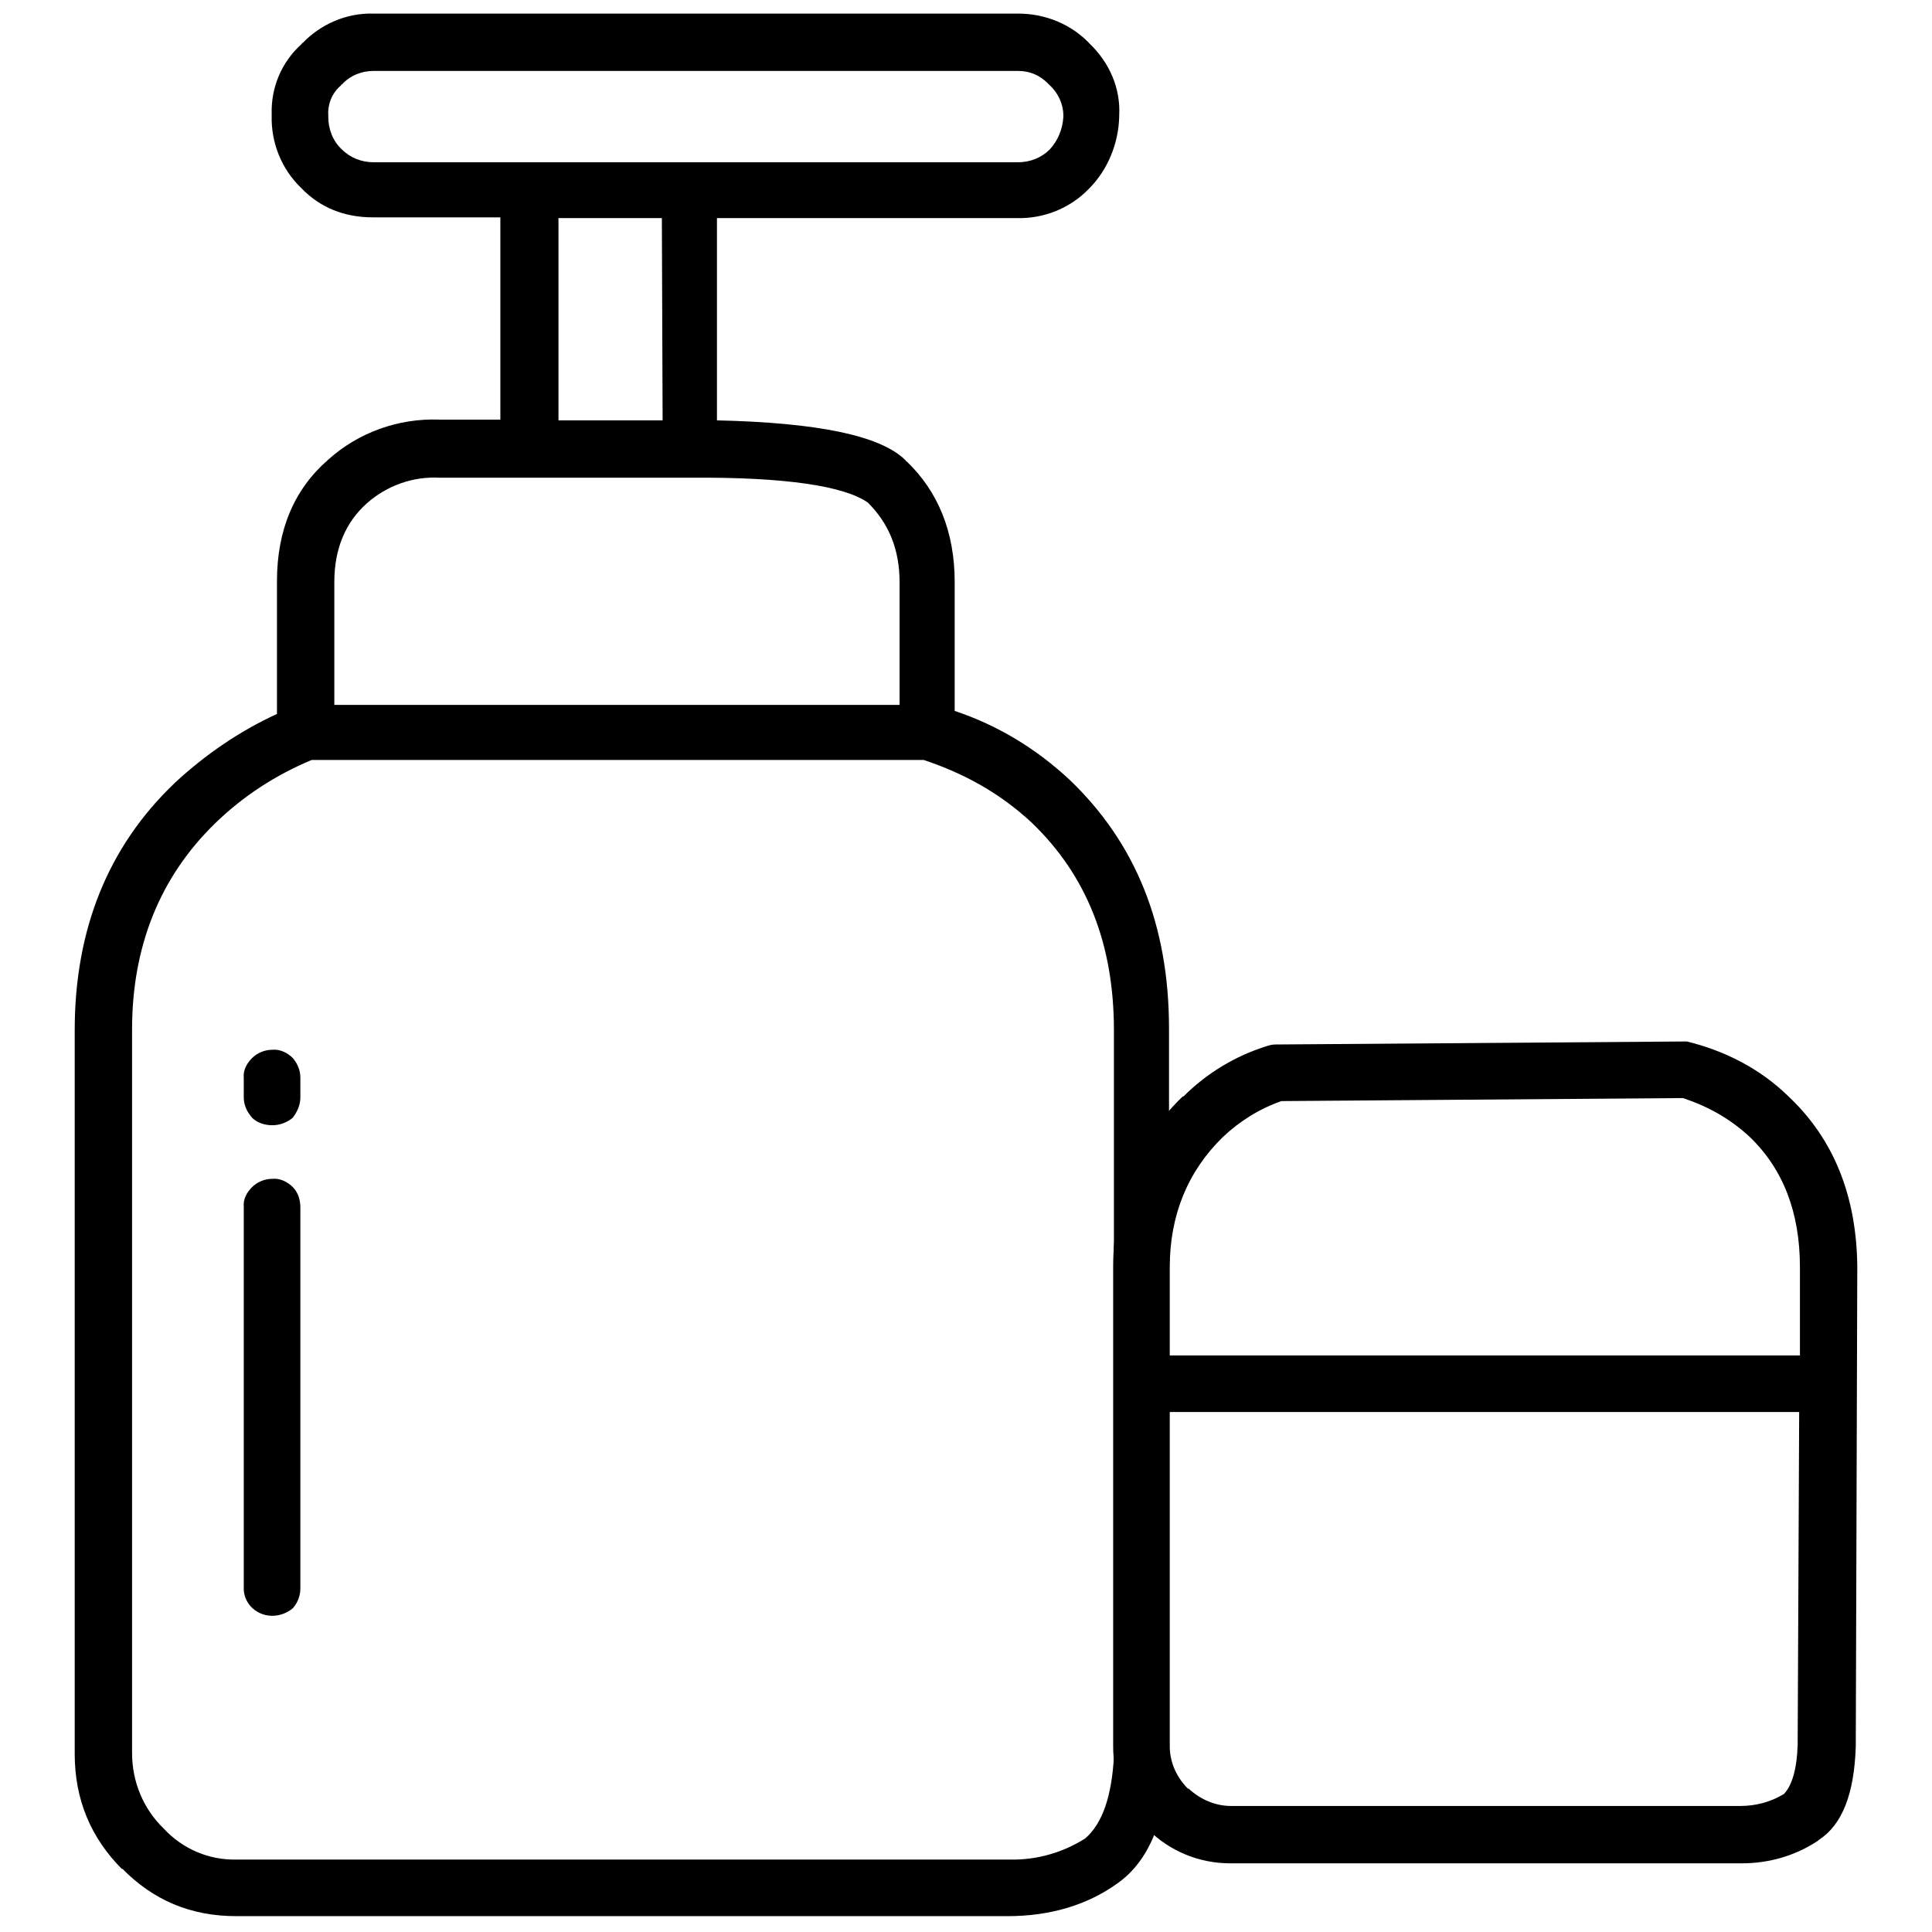 <?xml version="1.0" encoding="utf-8"?>
<!-- Svg Vector Icons : http://www.onlinewebfonts.com/icon -->
<!DOCTYPE svg PUBLIC "-//W3C//DTD SVG 1.1//EN" "http://www.w3.org/Graphics/SVG/1.1/DTD/svg11.dtd">
<svg version="1.1" xmlns="http://www.w3.org/2000/svg" xmlns:xlink="http://www.w3.org/1999/xlink" x="0px" y="0px" viewBox="0 0 256 256" enable-background="new 0 0 256 256" xml:space="preserve">
<g> <path fill="#000000" d="M144.4,5.8l0.1,0.1c-2.5-2.7-6-4.1-9.6-4.1H49.5c-3.6-0.1-7,1.4-9.4,3.9c-0.1,0-0.1,0-0.1,0.1 c-2.7,2.4-4.1,5.8-4,9.3v0.2c-0.1,3.6,1.3,7.1,3.9,9.6c2.5,2.6,5.7,3.9,9.5,3.9h16.9v26.8h-8.1c-5.4-0.2-10.7,1.7-14.7,5.3 c-4.5,3.9-6.8,9.3-6.8,16.1v17.6c-5,2.3-9.5,5.4-13.5,9.1l-0.1,0.1c-8.8,8.4-13.2,19.4-13.2,32.7v95.9c0,6,2.1,11.1,6.3,15.3v-0.1 c4.1,4.2,9.1,6.3,15.1,6.3h102.2c5.7,0,10.6-1.5,14.5-4.3c4.2-2.9,6.5-8.4,6.9-16.6v-96.7c0-13.7-4.4-24.6-13.2-33 c-4.4-4.1-9.5-7.2-15.2-9.1V77.1c0-6.6-2.2-12-6.4-16c-0.1,0-0.1,0-0.1-0.1c-3.3-3.3-11.7-5-25-5.3V28.9h39.7 c3.6,0.1,7.1-1.3,9.6-3.9V25c2.5-2.5,3.9-6,4-9.5v-0.2C148.5,11.7,147,8.3,144.4,5.8L144.4,5.8z M139.1,11.3c1.1,1,1.8,2.5,1.8,4 v0.2c-0.1,1.6-0.7,3.1-1.8,4.3c-1.1,1.1-2.6,1.7-4.2,1.7H49.5c-1.6,0-3.1-0.6-4.2-1.7c-1.2-1.1-1.8-2.7-1.8-4.3v-0.2 c-0.1-1.5,0.5-3,1.7-4c0-0.1,0-0.1,0.1-0.1c1.1-1.2,2.6-1.8,4.2-1.8h85.4C136.5,9.4,137.9,10,139.1,11.3L139.1,11.3z M48.6,66.7 c2.7-2.4,6.2-3.6,9.7-3.4h33.3c12.4-0.1,20.3,1.1,23.4,3.3c2.8,2.8,4.2,6.2,4.2,10.6v16.2H44.3V77.1C44.3,72.7,45.8,69.2,48.6,66.7 z M74,28.9h13.7l0.1,26.8H74V28.9z M136.7,109c7.3,7,10.9,16.1,10.9,27.5v96.3c-0.3,5.2-1.5,8.8-3.8,10.8c-3,1.9-6.5,2.9-10.1,2.8 H31.4c-3.7,0.1-7.2-1.4-9.7-4.1c-2.7-2.6-4.2-6.2-4.2-10v-95.9c0-11,3.7-20.2,11-27.3c3.7-3.6,8-6.4,12.8-8.4h81.1 C127.8,102.5,132.5,105.1,136.7,109z"/> <path fill="#000000" d="M39.8,145.4v-2.6c0-1-0.4-1.9-1-2.6c-0.7-0.7-1.7-1.2-2.7-1.1c-1,0-2,0.4-2.7,1.1c-0.7,0.7-1.2,1.6-1.1,2.6 v2.6c0,1,0.4,1.9,1.1,2.7c0.7,0.7,1.7,1,2.7,1c1,0,2-0.4,2.7-1C39.4,147.3,39.8,146.4,39.8,145.4z M38.8,157.3 c-0.7-0.7-1.7-1.2-2.7-1.1c-1,0-2,0.4-2.7,1.1c-0.7,0.7-1.2,1.6-1.1,2.6v50.4c-0.1,2,1.5,3.7,3.6,3.8c0.1,0,0.2,0,0.2,0 c1,0,2-0.4,2.7-1c0.7-0.8,1-1.7,1-2.7V160C39.8,159,39.5,158,38.8,157.3L38.8,157.3z M236.9,145.2c-3.7-3.6-8.4-6-13.4-7.2 l-54.5,0.4c-0.4,0-0.8,0.1-1.1,0.2c-4.2,1.3-8,3.6-11.1,6.7h-0.1c-6.1,5.9-9.2,13.5-9.2,22.6v63.5c0,4.3,1.5,8,4.6,11 c2.9,2.9,6.8,4.5,10.9,4.5h67.8c3.6,0,7.1-1,10.1-3l0.1-0.1c3.1-2,4.7-6.1,4.9-12.4l0.2-63.6C246,158.5,243,150.9,236.9,145.2 L236.9,145.2z M223,145.5c3.3,1.1,6.2,2.7,8.8,5.1c4.5,4.3,6.7,10.1,6.7,17.3v11.7H155v-11.7c0-6.9,2.4-12.7,7-17.2 c2.2-2.1,4.9-3.8,7.8-4.8L223,145.5z M238.4,187.1l-0.2,44.1c-0.1,3.1-0.7,5.3-1.8,6.5c-1.8,1.1-3.8,1.6-5.8,1.6h-67.5 c-2.1,0-4.1-0.9-5.6-2.3h-0.1c-1.5-1.5-2.4-3.5-2.4-5.6v-44.3H238.4z"/></g>
</svg>